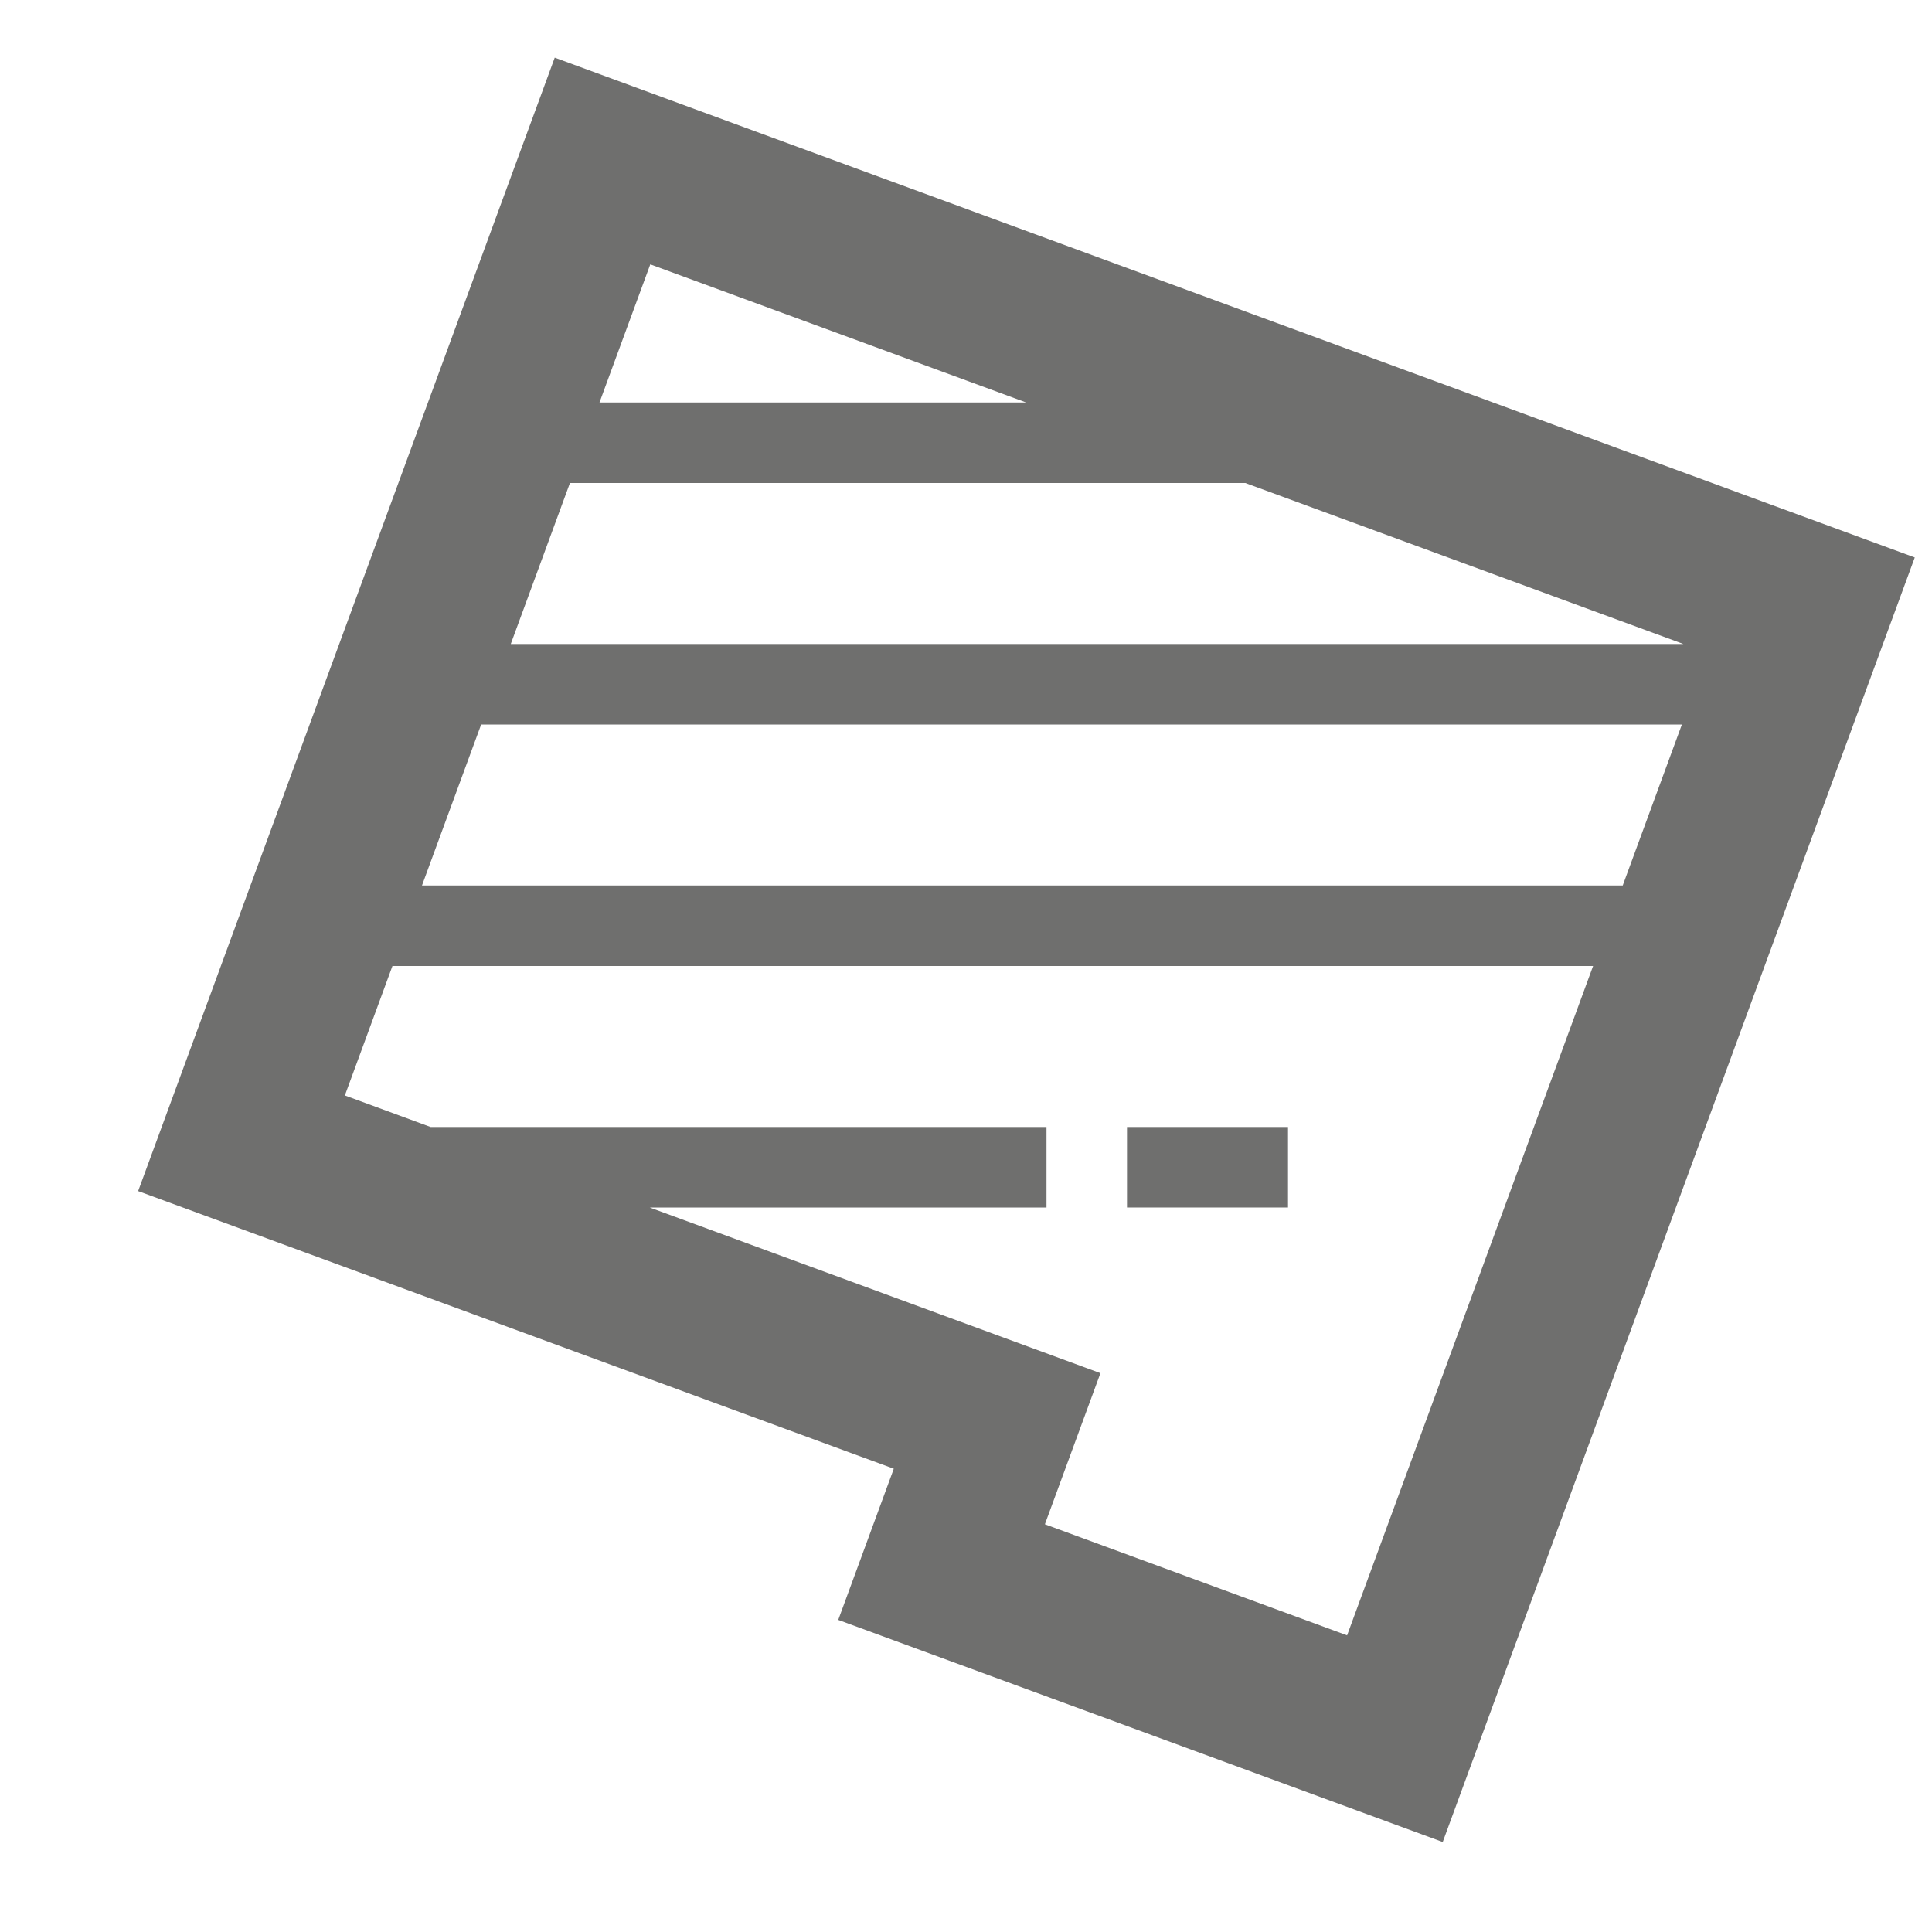 <?xml version="1.0" encoding="UTF-8" standalone="no"?>
<svg width="24px" height="24px" viewBox="0 0 24 24" version="1.1" xmlns="http://www.w3.org/2000/svg" xmlns:xlink="http://www.w3.org/1999/xlink" xmlns:sketch="http://www.bohemiancoding.com/sketch/ns">
    <!-- Generator: Sketch 3.4.4 (17249) - http://www.bohemiancoding.com/sketch -->
    <title>icn-land02</title>
    <desc>Created with Sketch.</desc>
    <defs></defs>
    <g id="RENTAL-_-SALES-new-watchlist-ICN" stroke="none" stroke-width="1" fill="none" fill-rule="evenodd" sketch:type="MSPage">
        <g id="icn-land02" sketch:type="MSArtboardGroup" fill="#6F6F6E">
            <g id="Imported-Layers" sketch:type="MSLayerGroup" transform="translate(1, 0)">
                <path d="M5.891,0.716 L0.716,14.796 L10.103,18.245 L9.413,20.123 L16.922,22.882 L22.786,6.925 L5.891,0.716 L5.891,0.716 Z M5.345,8 L6.08,6 L14.47,6 L19.912,8 L5.345,8 L5.345,8 Z M19.893,9 L19.158,11 L4.242,11 L4.977,9 L19.893,9 L19.893,9 Z M11.748,5 L6.447,5 L7.078,3.284 L11.748,5 L11.748,5 Z M15.734,20.315 L11.98,18.935 L12.67,17.058 L7.071,15 L12,15 L12,14 L4.349,14 L3.284,13.608 L3.875,12 L18.79,12 L15.734,20.315 L15.734,20.315 Z" id="Fill-1" sketch:type="MSShapeGroup"></path>
                <path d="M13,14 L15,14 L15,15 L13,15 L13,14 Z" id="Fill-2" sketch:type="MSShapeGroup"></path>
            </g>
        </g>
    </g>
</svg>